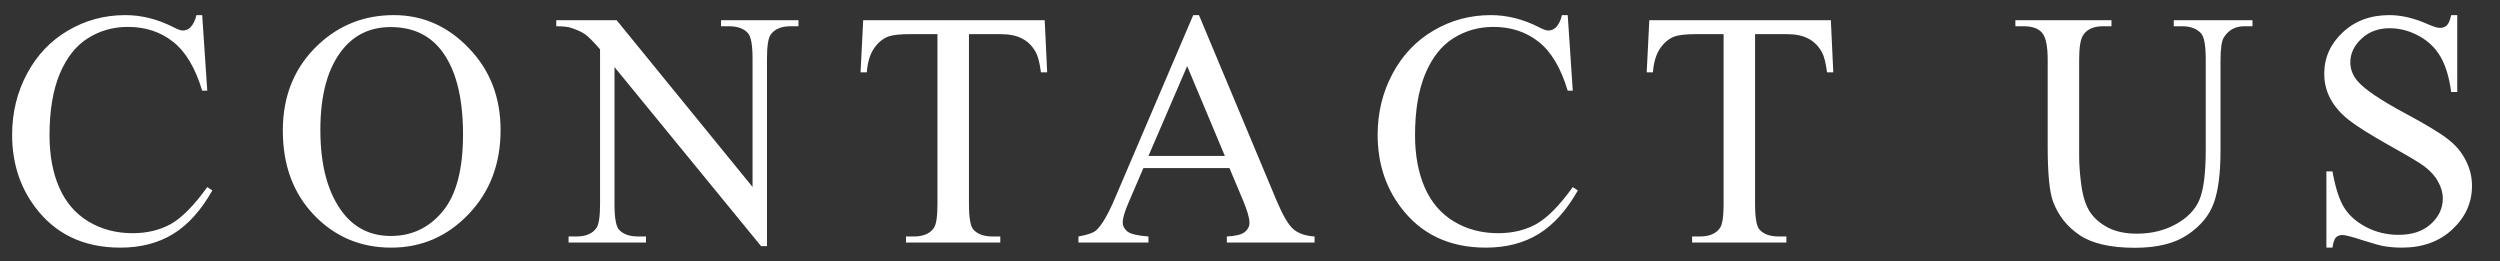 <svg width="134" height="14" viewBox="0 0 134 14" fill="none" xmlns="http://www.w3.org/2000/svg">
<rect x="0" y="0" width="134" height="14" fill="#333333" stroke="none"/>
<path d="M10.837 0.81L11.109 4.861H10.837C10.474 3.648 9.955 2.775 9.281 2.242C8.607 1.709 7.799 1.442 6.855 1.442C6.064 1.442 5.35 1.645 4.711 2.049C4.072 2.447 3.568 3.086 3.199 3.965C2.836 4.844 2.654 5.937 2.654 7.243C2.654 8.321 2.827 9.256 3.173 10.047C3.519 10.838 4.037 11.444 4.729 11.866C5.426 12.288 6.22 12.499 7.11 12.499C7.884 12.499 8.566 12.335 9.158 12.007C9.75 11.673 10.4 11.014 11.109 10.029L11.382 10.205C10.784 11.266 10.087 12.042 9.29 12.534C8.493 13.026 7.547 13.273 6.451 13.273C4.477 13.273 2.947 12.54 1.863 11.075C1.055 9.985 0.65 8.702 0.65 7.226C0.65 6.036 0.917 4.943 1.45 3.947C1.983 2.951 2.716 2.181 3.647 1.636C4.585 1.085 5.607 0.81 6.715 0.81C7.576 0.81 8.426 1.021 9.264 1.442C9.51 1.571 9.686 1.636 9.791 1.636C9.949 1.636 10.087 1.58 10.204 1.469C10.356 1.311 10.465 1.091 10.529 0.81H10.837ZM21.109 0.81C22.656 0.81 23.995 1.398 25.125 2.576C26.262 3.748 26.831 5.213 26.831 6.971C26.831 8.781 26.259 10.284 25.117 11.479C23.974 12.675 22.591 13.273 20.968 13.273C19.328 13.273 17.948 12.69 16.829 11.523C15.715 10.357 15.159 8.849 15.159 6.997C15.159 5.104 15.803 3.561 17.092 2.365C18.211 1.328 19.55 0.81 21.109 0.81ZM20.942 1.451C19.875 1.451 19.02 1.847 18.375 2.638C17.573 3.622 17.171 5.063 17.171 6.962C17.171 8.907 17.587 10.404 18.419 11.453C19.058 12.25 19.902 12.648 20.951 12.648C22.07 12.648 22.993 12.212 23.719 11.339C24.452 10.466 24.818 9.089 24.818 7.208C24.818 5.169 24.416 3.648 23.614 2.646C22.969 1.85 22.079 1.451 20.942 1.451ZM29.816 1.082H33.051L40.337 10.021V3.147C40.337 2.415 40.255 1.958 40.091 1.776C39.874 1.53 39.531 1.407 39.062 1.407H38.649V1.082H42.798V1.407H42.376C41.872 1.407 41.515 1.56 41.304 1.864C41.175 2.052 41.11 2.479 41.11 3.147V13.193H40.794L32.937 3.596V10.935C32.937 11.667 33.016 12.124 33.174 12.306C33.396 12.552 33.739 12.675 34.202 12.675H34.624V13H30.476V12.675H30.889C31.398 12.675 31.759 12.523 31.97 12.218C32.099 12.03 32.163 11.602 32.163 10.935V2.646C31.817 2.242 31.554 1.976 31.372 1.847C31.196 1.718 30.936 1.598 30.59 1.486C30.42 1.434 30.162 1.407 29.816 1.407V1.082ZM55.996 1.082L56.128 3.877H55.794C55.73 3.385 55.642 3.033 55.531 2.822C55.349 2.482 55.106 2.233 54.801 2.075C54.502 1.911 54.107 1.829 53.615 1.829H51.936V10.935C51.936 11.667 52.015 12.124 52.173 12.306C52.396 12.552 52.739 12.675 53.202 12.675H53.615V13H48.561V12.675H48.983C49.487 12.675 49.844 12.523 50.055 12.218C50.184 12.03 50.248 11.602 50.248 10.935V1.829H48.816C48.259 1.829 47.864 1.87 47.629 1.952C47.325 2.063 47.064 2.277 46.847 2.594C46.63 2.91 46.501 3.338 46.46 3.877H46.126L46.267 1.082H55.996ZM65.899 9.01H61.285L60.477 10.891C60.277 11.354 60.178 11.699 60.178 11.928C60.178 12.109 60.263 12.271 60.432 12.411C60.608 12.546 60.983 12.634 61.557 12.675V13H57.805V12.675C58.303 12.587 58.625 12.473 58.771 12.332C59.07 12.051 59.401 11.479 59.765 10.618L63.957 0.81H64.265L68.413 10.724C68.747 11.521 69.049 12.039 69.318 12.279C69.594 12.514 69.975 12.646 70.461 12.675V13H65.759V12.675C66.233 12.651 66.553 12.572 66.717 12.438C66.887 12.303 66.972 12.139 66.972 11.945C66.972 11.688 66.854 11.28 66.62 10.724L65.899 9.01ZM65.653 8.359L63.632 3.543L61.557 8.359H65.653ZM84.029 0.81L84.301 4.861H84.029C83.665 3.648 83.147 2.775 82.473 2.242C81.799 1.709 80.991 1.442 80.047 1.442C79.256 1.442 78.541 1.645 77.903 2.049C77.264 2.447 76.76 3.086 76.391 3.965C76.028 4.844 75.846 5.937 75.846 7.243C75.846 8.321 76.019 9.256 76.365 10.047C76.71 10.838 77.229 11.444 77.92 11.866C78.618 12.288 79.412 12.499 80.302 12.499C81.076 12.499 81.758 12.335 82.35 12.007C82.942 11.673 83.592 11.014 84.301 10.029L84.574 10.205C83.976 11.266 83.279 12.042 82.482 12.534C81.685 13.026 80.739 13.273 79.643 13.273C77.668 13.273 76.139 12.54 75.055 11.075C74.246 9.985 73.842 8.702 73.842 7.226C73.842 6.036 74.109 4.943 74.642 3.947C75.175 2.951 75.908 2.181 76.839 1.636C77.777 1.085 78.799 0.81 79.907 0.81C80.768 0.81 81.618 1.021 82.456 1.442C82.702 1.571 82.877 1.636 82.983 1.636C83.141 1.636 83.279 1.58 83.396 1.469C83.548 1.311 83.657 1.091 83.721 0.81H84.029ZM98.133 1.082L98.264 3.877H97.93C97.866 3.385 97.778 3.033 97.667 2.822C97.485 2.482 97.242 2.233 96.937 2.075C96.639 1.911 96.243 1.829 95.751 1.829H94.072V10.935C94.072 11.667 94.151 12.124 94.309 12.306C94.532 12.552 94.875 12.675 95.338 12.675H95.751V13H90.697V12.675H91.119C91.623 12.675 91.98 12.523 92.191 12.218C92.32 12.03 92.385 11.602 92.385 10.935V1.829H90.952C90.395 1.829 90 1.87 89.766 1.952C89.461 2.063 89.2 2.277 88.983 2.594C88.766 2.91 88.638 3.338 88.597 3.877H88.263L88.403 1.082H98.133ZM116.514 1.407V1.082H120.733V1.407H120.285C119.816 1.407 119.456 1.604 119.204 1.996C119.081 2.178 119.019 2.6 119.019 3.262V8.096C119.019 9.291 118.899 10.22 118.659 10.882C118.425 11.538 117.959 12.104 117.262 12.578C116.57 13.047 115.627 13.281 114.431 13.281C113.131 13.281 112.143 13.056 111.47 12.604C110.796 12.153 110.318 11.547 110.037 10.785C109.849 10.264 109.756 9.285 109.756 7.85V3.191C109.756 2.459 109.653 1.979 109.448 1.75C109.249 1.521 108.924 1.407 108.473 1.407H108.024V1.082H113.175V1.407H112.718C112.225 1.407 111.874 1.562 111.663 1.873C111.516 2.084 111.443 2.523 111.443 3.191V8.386C111.443 8.849 111.484 9.379 111.566 9.977C111.654 10.574 111.809 11.04 112.032 11.374C112.255 11.708 112.574 11.983 112.99 12.2C113.412 12.417 113.928 12.525 114.537 12.525C115.316 12.525 116.014 12.355 116.629 12.016C117.244 11.676 117.663 11.242 117.886 10.715C118.114 10.182 118.228 9.282 118.228 8.017V3.191C118.228 2.447 118.146 1.981 117.982 1.794C117.754 1.536 117.414 1.407 116.963 1.407H116.514ZM131.708 0.81V4.932H131.383C131.278 4.141 131.087 3.511 130.812 3.042C130.542 2.573 130.156 2.201 129.652 1.926C129.148 1.65 128.626 1.513 128.087 1.513C127.478 1.513 126.974 1.7 126.576 2.075C126.177 2.444 125.978 2.866 125.978 3.341C125.978 3.704 126.104 4.035 126.356 4.334C126.719 4.773 127.583 5.359 128.949 6.092C130.062 6.689 130.821 7.149 131.225 7.472C131.635 7.788 131.949 8.163 132.165 8.597C132.388 9.03 132.499 9.484 132.499 9.959C132.499 10.861 132.148 11.641 131.445 12.297C130.747 12.947 129.848 13.273 128.746 13.273C128.401 13.273 128.076 13.246 127.771 13.193C127.589 13.164 127.211 13.059 126.637 12.877C126.069 12.69 125.708 12.596 125.556 12.596C125.409 12.596 125.292 12.64 125.204 12.727C125.122 12.815 125.061 12.997 125.02 13.273H124.695V9.186H125.02C125.172 10.041 125.377 10.683 125.635 11.11C125.893 11.532 126.285 11.884 126.813 12.165C127.346 12.446 127.929 12.587 128.562 12.587C129.294 12.587 129.871 12.394 130.293 12.007C130.721 11.62 130.935 11.163 130.935 10.636C130.935 10.343 130.853 10.047 130.689 9.748C130.531 9.449 130.282 9.171 129.942 8.913C129.713 8.737 129.089 8.365 128.07 7.797C127.05 7.223 126.324 6.766 125.89 6.426C125.462 6.086 125.137 5.711 124.914 5.301C124.692 4.891 124.58 4.439 124.58 3.947C124.58 3.092 124.909 2.356 125.565 1.741C126.221 1.12 127.056 0.81 128.07 0.81C128.702 0.81 129.373 0.965 130.082 1.275C130.41 1.422 130.642 1.495 130.777 1.495C130.929 1.495 131.052 1.451 131.146 1.363C131.245 1.27 131.325 1.085 131.383 0.81H131.708Z" fill="white"/>
</svg>
